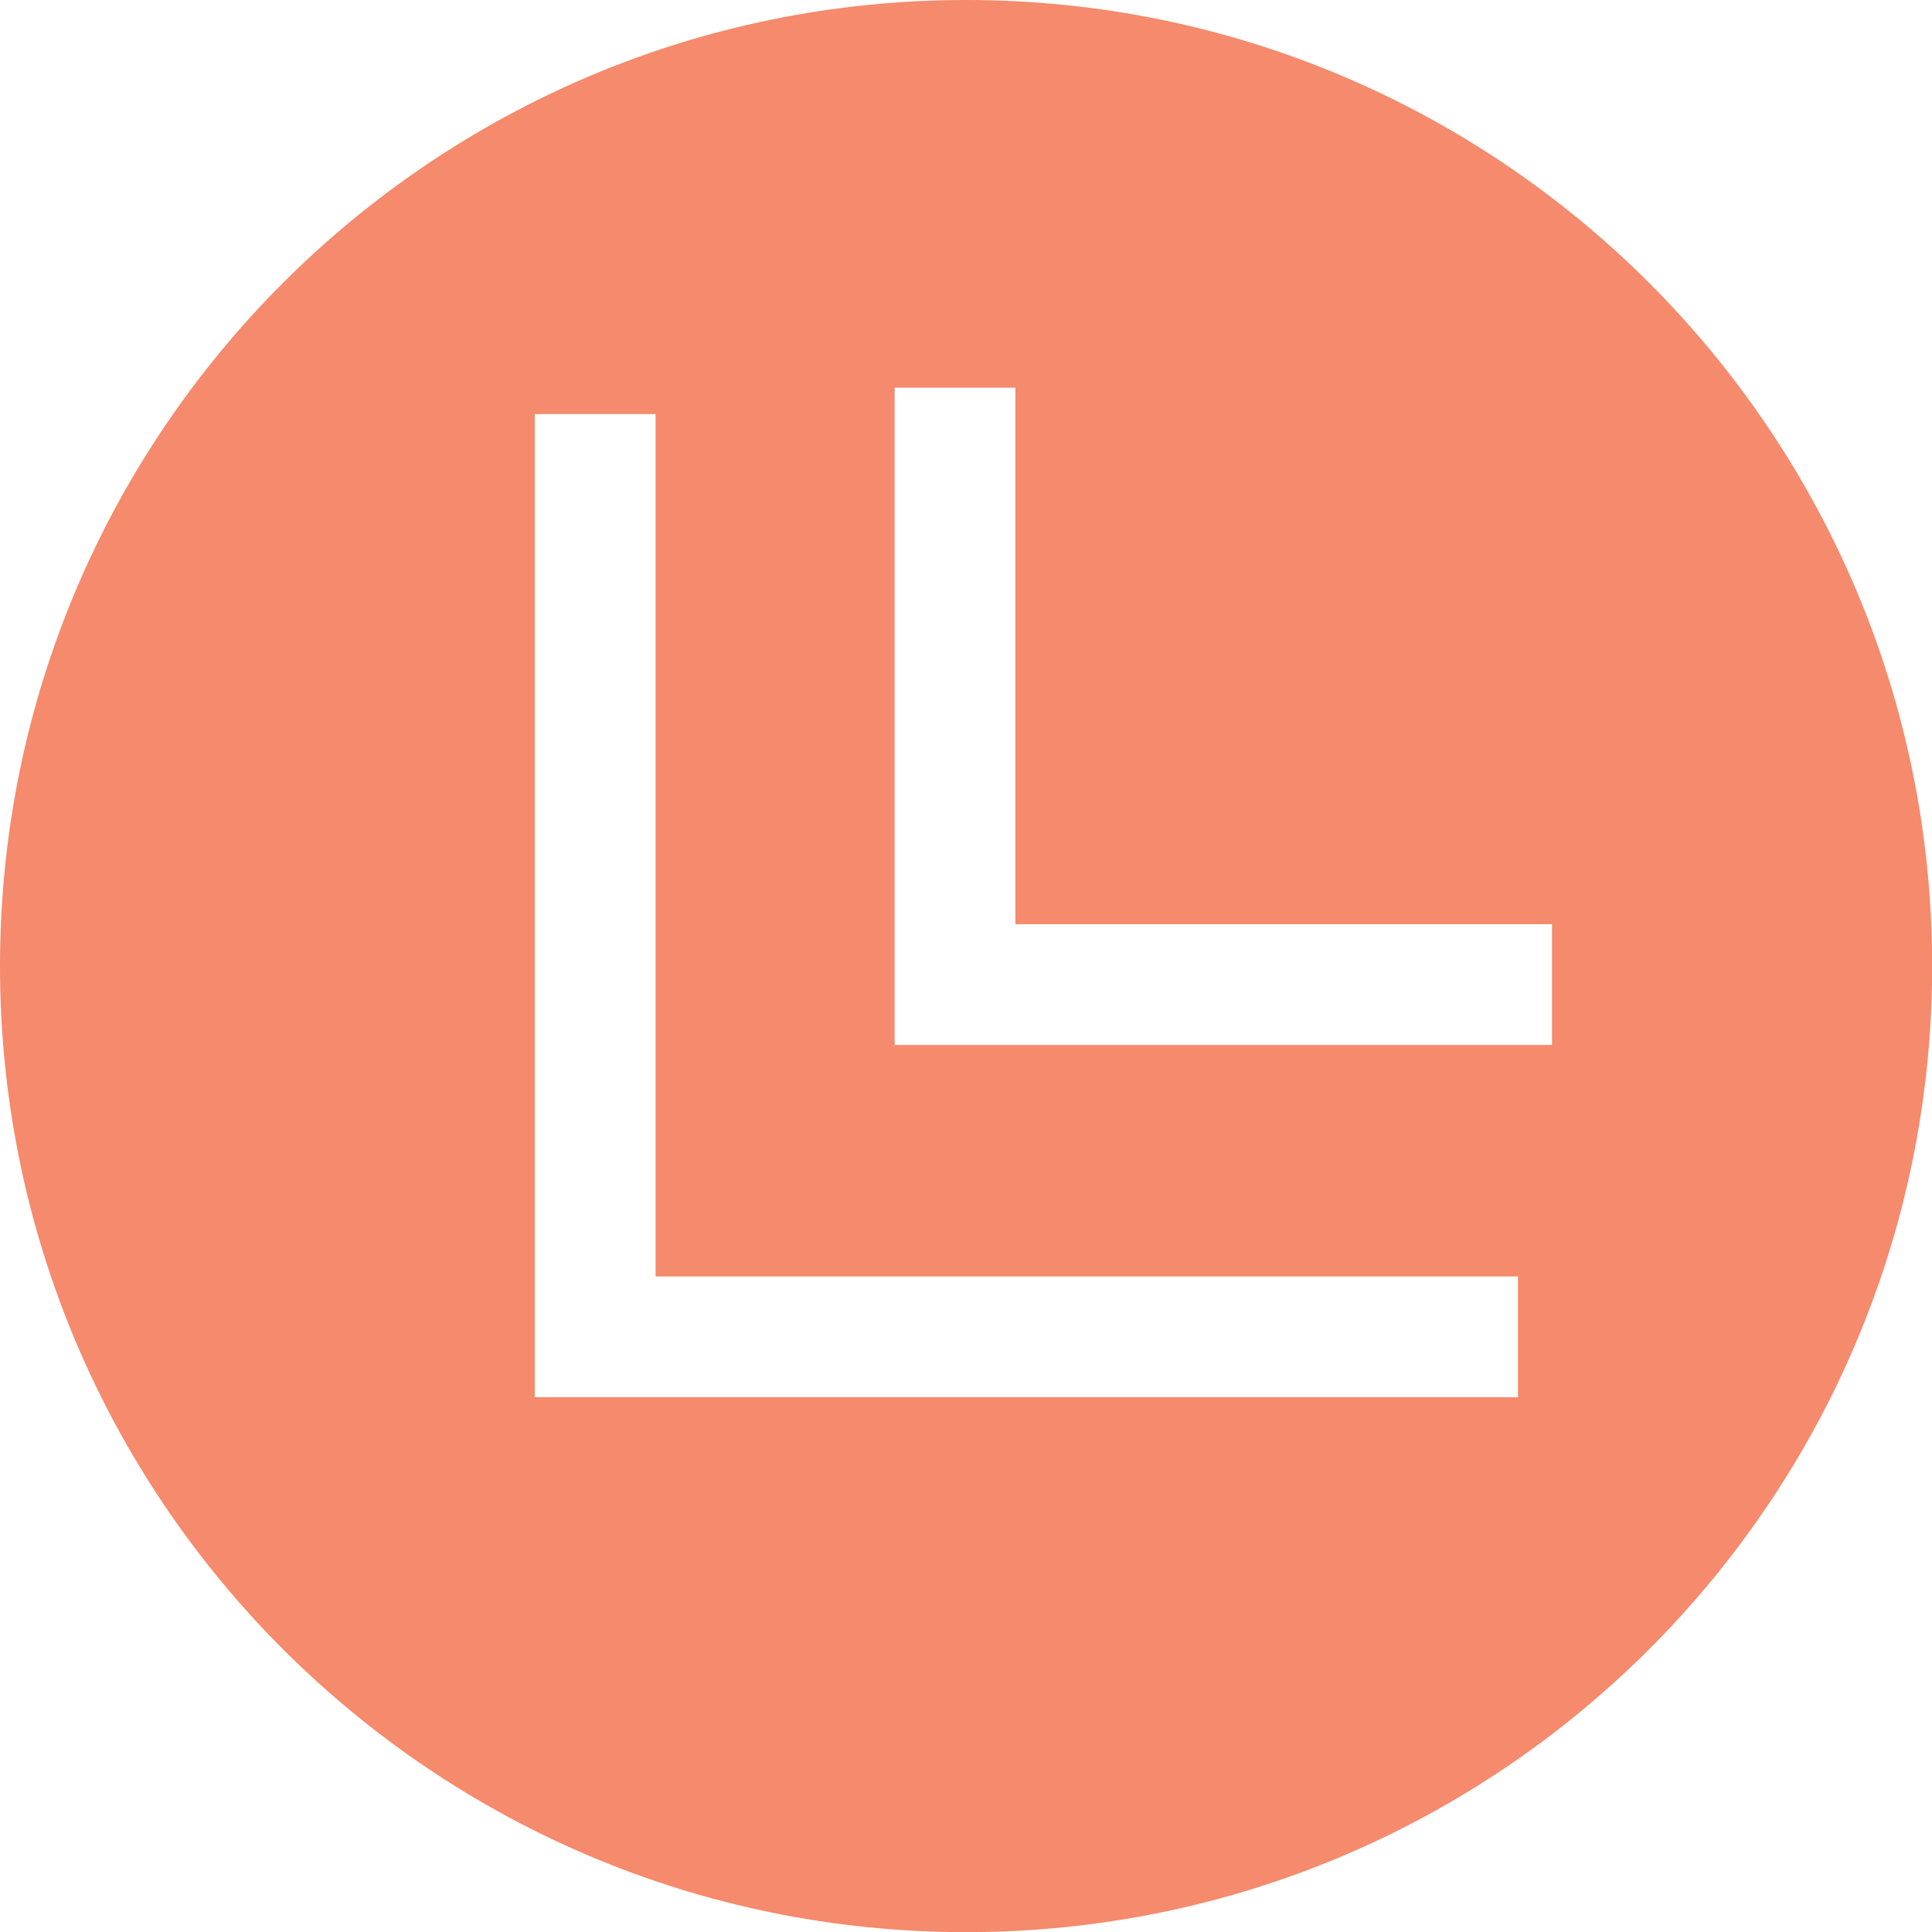 <svg xml:space="preserve" class="looka-1j8o68f" viewBox="0 0 115 115" height="261" width="261" xmlns:xlink="http://www.w3.org/1999/xlink" xmlns="http://www.w3.org/2000/svg" id="Capa_1" version="1.1" fill="#f58a6c">
<defs id="SvgjsDefs1946"></defs><g fill="#f58a6c" transform="matrix(3.594,0,0,3.594,0,0)" data-sanitized-featurekey="symbolFeature-0" id="SvgjsG1947"><g display="none" xmlns="http://www.w3.org/2000/svg"><rect height="236" width="473.333" fill="#f58a6c" display="inline" y="-18.651" x="-415.333"></rect></g><g display="none" xmlns="http://www.w3.org/2000/svg"><circle r="16" cy="16" cx="16" display="inline"></circle><polyline points="25.142,22.142    9.858,22.142 9.858,6.858" stroke-miterlimit="10" stroke-width="2" stroke="#f58a6c" fill="#f58a6c" display="inline"></polyline><polyline points="25.704,16.307    15.818,16.307 15.818,6.421" stroke-miterlimit="10" stroke-width="2" stroke="#f58a6c" fill="#f58a6c" display="inline"></polyline></g><g display="none" xmlns="http://www.w3.org/2000/svg"><g display="inline"><path d="M16,1c8.271,0,15,6.729,15,15s-6.729,15-15,15S1,24.271,1,16S7.729,1,16,1 M16,0C7.163,0,0,7.163,0,16    s7.163,16,16,16s16-7.163,16-16S24.837,0,16,0L16,0z" fill="#f58a6c"></path></g><polyline points="25.142,22.142 9.858,22.142 9.858,6.858" stroke-miterlimit="10" stroke="#f58a6c" fill="#f58a6c" display="inline"></polyline><polyline points="25.704,16.307 15.818,16.307    15.818,6.421" stroke-miterlimit="10" stroke="#f58a6c" fill="#f58a6c" display="inline"></polyline></g><g display="none" xmlns="http://www.w3.org/2000/svg"><g display="inline"><rect height="28" width="28" fill="#f58a6c" y="2" x="2"></rect></g><g display="inline"><g><path d="M16,31.5C7.453,31.5,0.5,24.547,0.5,16S7.453,0.5,16,0.5S31.5,7.453,31.5,16S24.547,31.5,16,31.5z" fill="#f58a6c"></path></g><g><path d="M16,1c8.271,0,15,6.729,15,15s-6.729,15-15,15S1,24.271,1,16S7.729,1,16,1 M16,0C7.163,0,0,7.163,0,16s7.163,16,16,16     s16-7.163,16-16S24.837,0,16,0L16,0z"></path></g></g><g display="inline"><polyline points="25.142,22.142 9.858,22.142 9.858,6.858" fill="#f58a6c"></polyline><polygon points="25.142,22.642 9.358,22.642 9.358,6.858 10.358,6.858 10.358,21.642 25.142,21.642"></polygon></g><g display="inline"><polyline points="25.704,16.307 15.818,16.307 15.818,6.421" fill="#f58a6c"></polyline><polygon points="25.704,16.807 15.317,16.807 15.317,6.421 16.317,6.421 16.317,15.807 25.704,15.807"></polygon></g></g><g xmlns="http://www.w3.org/2000/svg"><g><path d="M16,32c8.837,0,16-7.163,16-16S24.837,0,16,0S0,7.163,0,16S7.163,32,16,32z M14.817,6.421h2v8.886h8.887v2H14.817V6.421z     M8.858,6.858h2v14.283h14.283v2H8.858V6.858z"></path></g></g></g></svg>